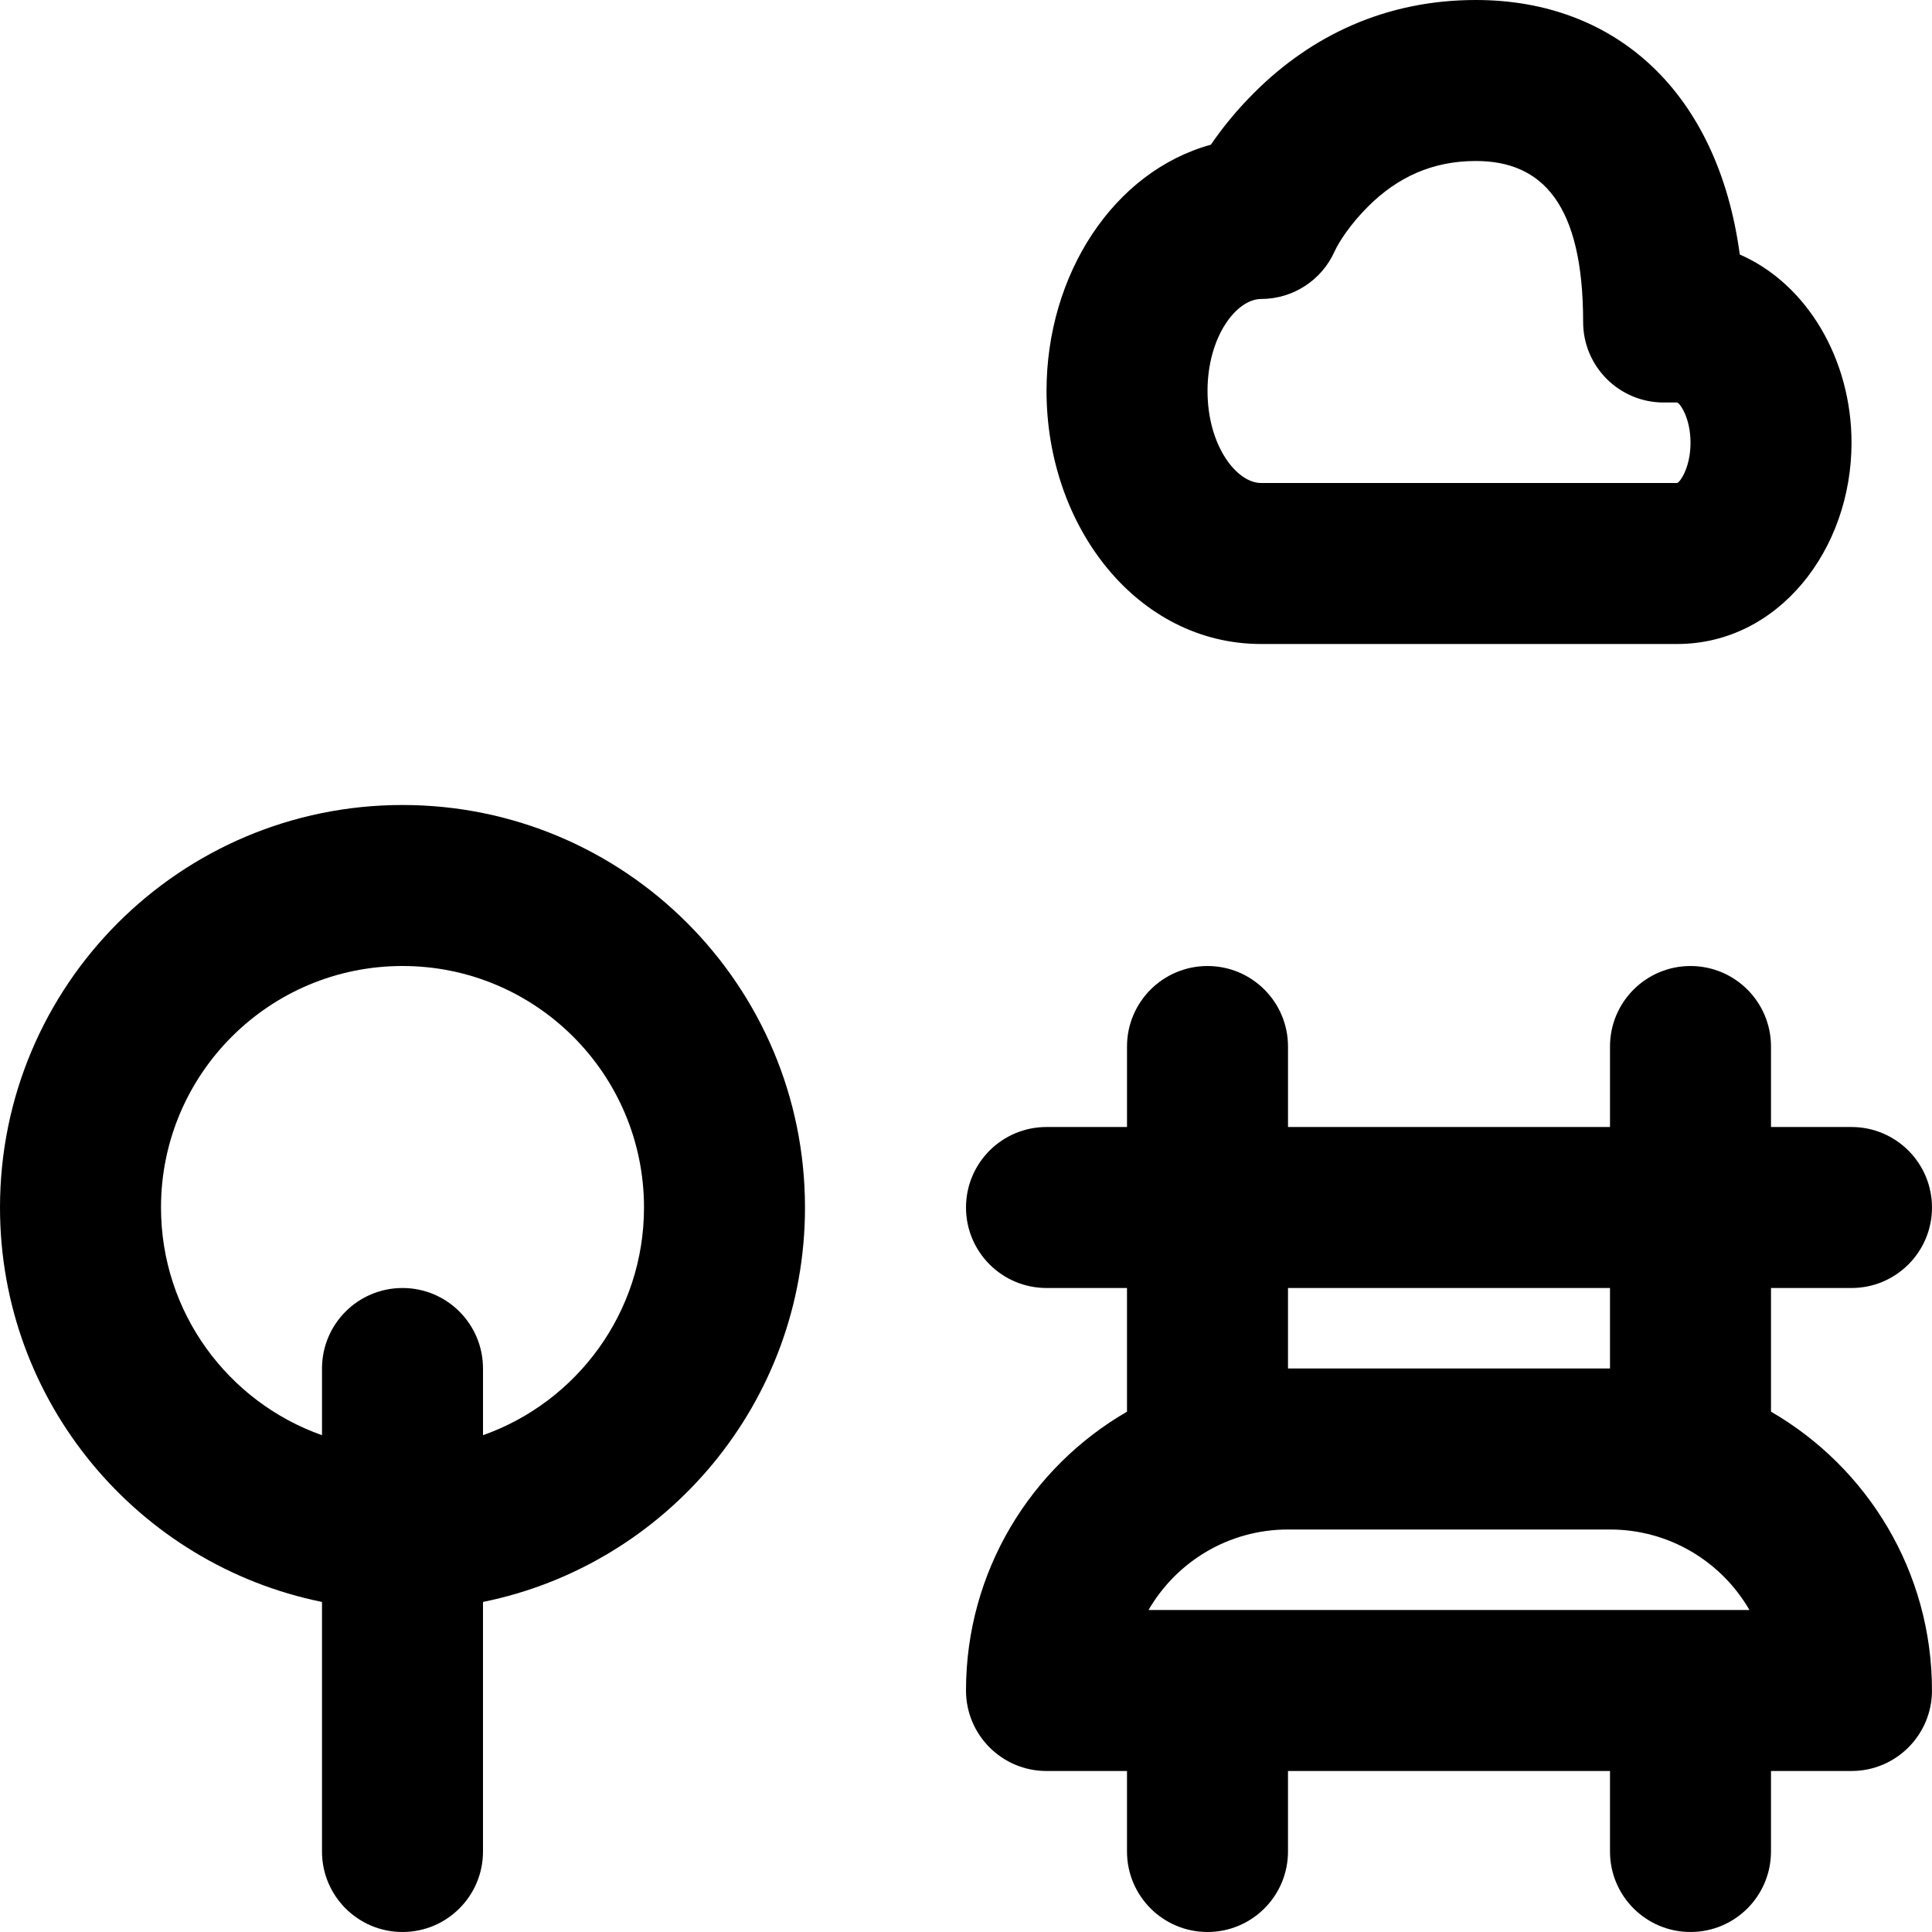<?xml version="1.0" encoding="iso-8859-1"?>
<!-- Uploaded to: SVG Repo, www.svgrepo.com, Generator: SVG Repo Mixer Tools -->
<svg fill="#000000" height="800px" width="800px" version="1.1" id="Layer_1" xmlns="http://www.w3.org/2000/svg" xmlns:xlink="http://www.w3.org/1999/xlink" 
	 viewBox="0 0 512 512" xml:space="preserve">
<g>
	<g>
		<g>
			<path d="M106.667,213.333C47.759,213.333,0,261.093,0,320c0,51.601,36.648,94.646,85.333,104.531v66.136
				c0,11.782,9.551,21.333,21.333,21.333c11.782,0,21.333-9.551,21.333-21.333v-66.136c48.686-9.884,85.333-52.929,85.333-104.531
				C213.333,261.093,165.574,213.333,106.667,213.333z M128,380.343v-17.676c0-11.782-9.551-21.333-21.333-21.333
				c-11.782,0-21.333,9.551-21.333,21.333v17.676C60.48,371.555,42.667,347.861,42.667,320c0-35.343,28.657-64,64-64
				s64,28.657,64,64C170.667,347.861,152.853,371.555,128,380.343z"/>
			<path d="M469.333,374.11v-32.776h21.333c11.782,0,21.333-9.551,21.333-21.333s-9.551-21.333-21.333-21.333h-21.333v-21.333
				c0-11.782-9.551-21.333-21.333-21.333c-11.782,0-21.333,9.551-21.333,21.333v21.333h-85.333v-21.333
				c0-11.782-9.551-21.333-21.333-21.333s-21.333,9.551-21.333,21.333v21.333h-21.333C265.551,298.667,256,308.218,256,320
				s9.551,21.333,21.333,21.333h21.333v32.776C273.167,388.865,256,416.418,256,448c0,11.782,9.551,21.333,21.333,21.333h21.333
				v21.333c0,11.782,9.551,21.333,21.333,21.333s21.333-9.551,21.333-21.333v-21.333h85.333v21.333
				c0,11.782,9.551,21.333,21.333,21.333c11.782,0,21.333-9.551,21.333-21.333v-21.333h21.333c11.782,0,21.333-9.551,21.333-21.333
				C512,416.418,494.833,388.865,469.333,374.11z M304.373,426.667c7.376-12.754,21.165-21.333,36.96-21.333h85.333
				c15.795,0,29.584,8.579,36.96,21.333H304.373z M341.333,341.333h85.333v21.333h-85.333V341.333z"/>
			<path d="M334.214,170.667h110.229c26.815,0,46.229-24.956,46.229-53.333c0-22.084-11.758-42.096-29.612-49.886
				C455.287,24.575,428.325,0,391.11,0c-23.776,0-43.457,9.332-58.679,24.509c-4.729,4.715-8.545,9.439-11.541,13.842
				c-25.762,7.086-43.55,34.34-43.55,65.265C277.34,139.645,301.461,170.667,334.214,170.667z M334.214,79.232
				c8.396,0,16.011-4.925,19.456-12.582c1.076-2.392,4.089-7.143,8.887-11.927c7.698-7.676,16.937-12.056,28.553-12.056
				c17.732,0,28.437,11.625,28.437,42.667c0,11.782,9.551,21.333,21.333,21.333h3.563c0.574,0,3.563,3.841,3.563,10.667
				c0,6.825-2.988,10.667-3.563,10.667H334.214c-6.507,0-14.208-9.904-14.208-24.384C320.006,89.149,327.715,79.232,334.214,79.232z
				"/>
		</g>
	</g>
</g>
</svg>